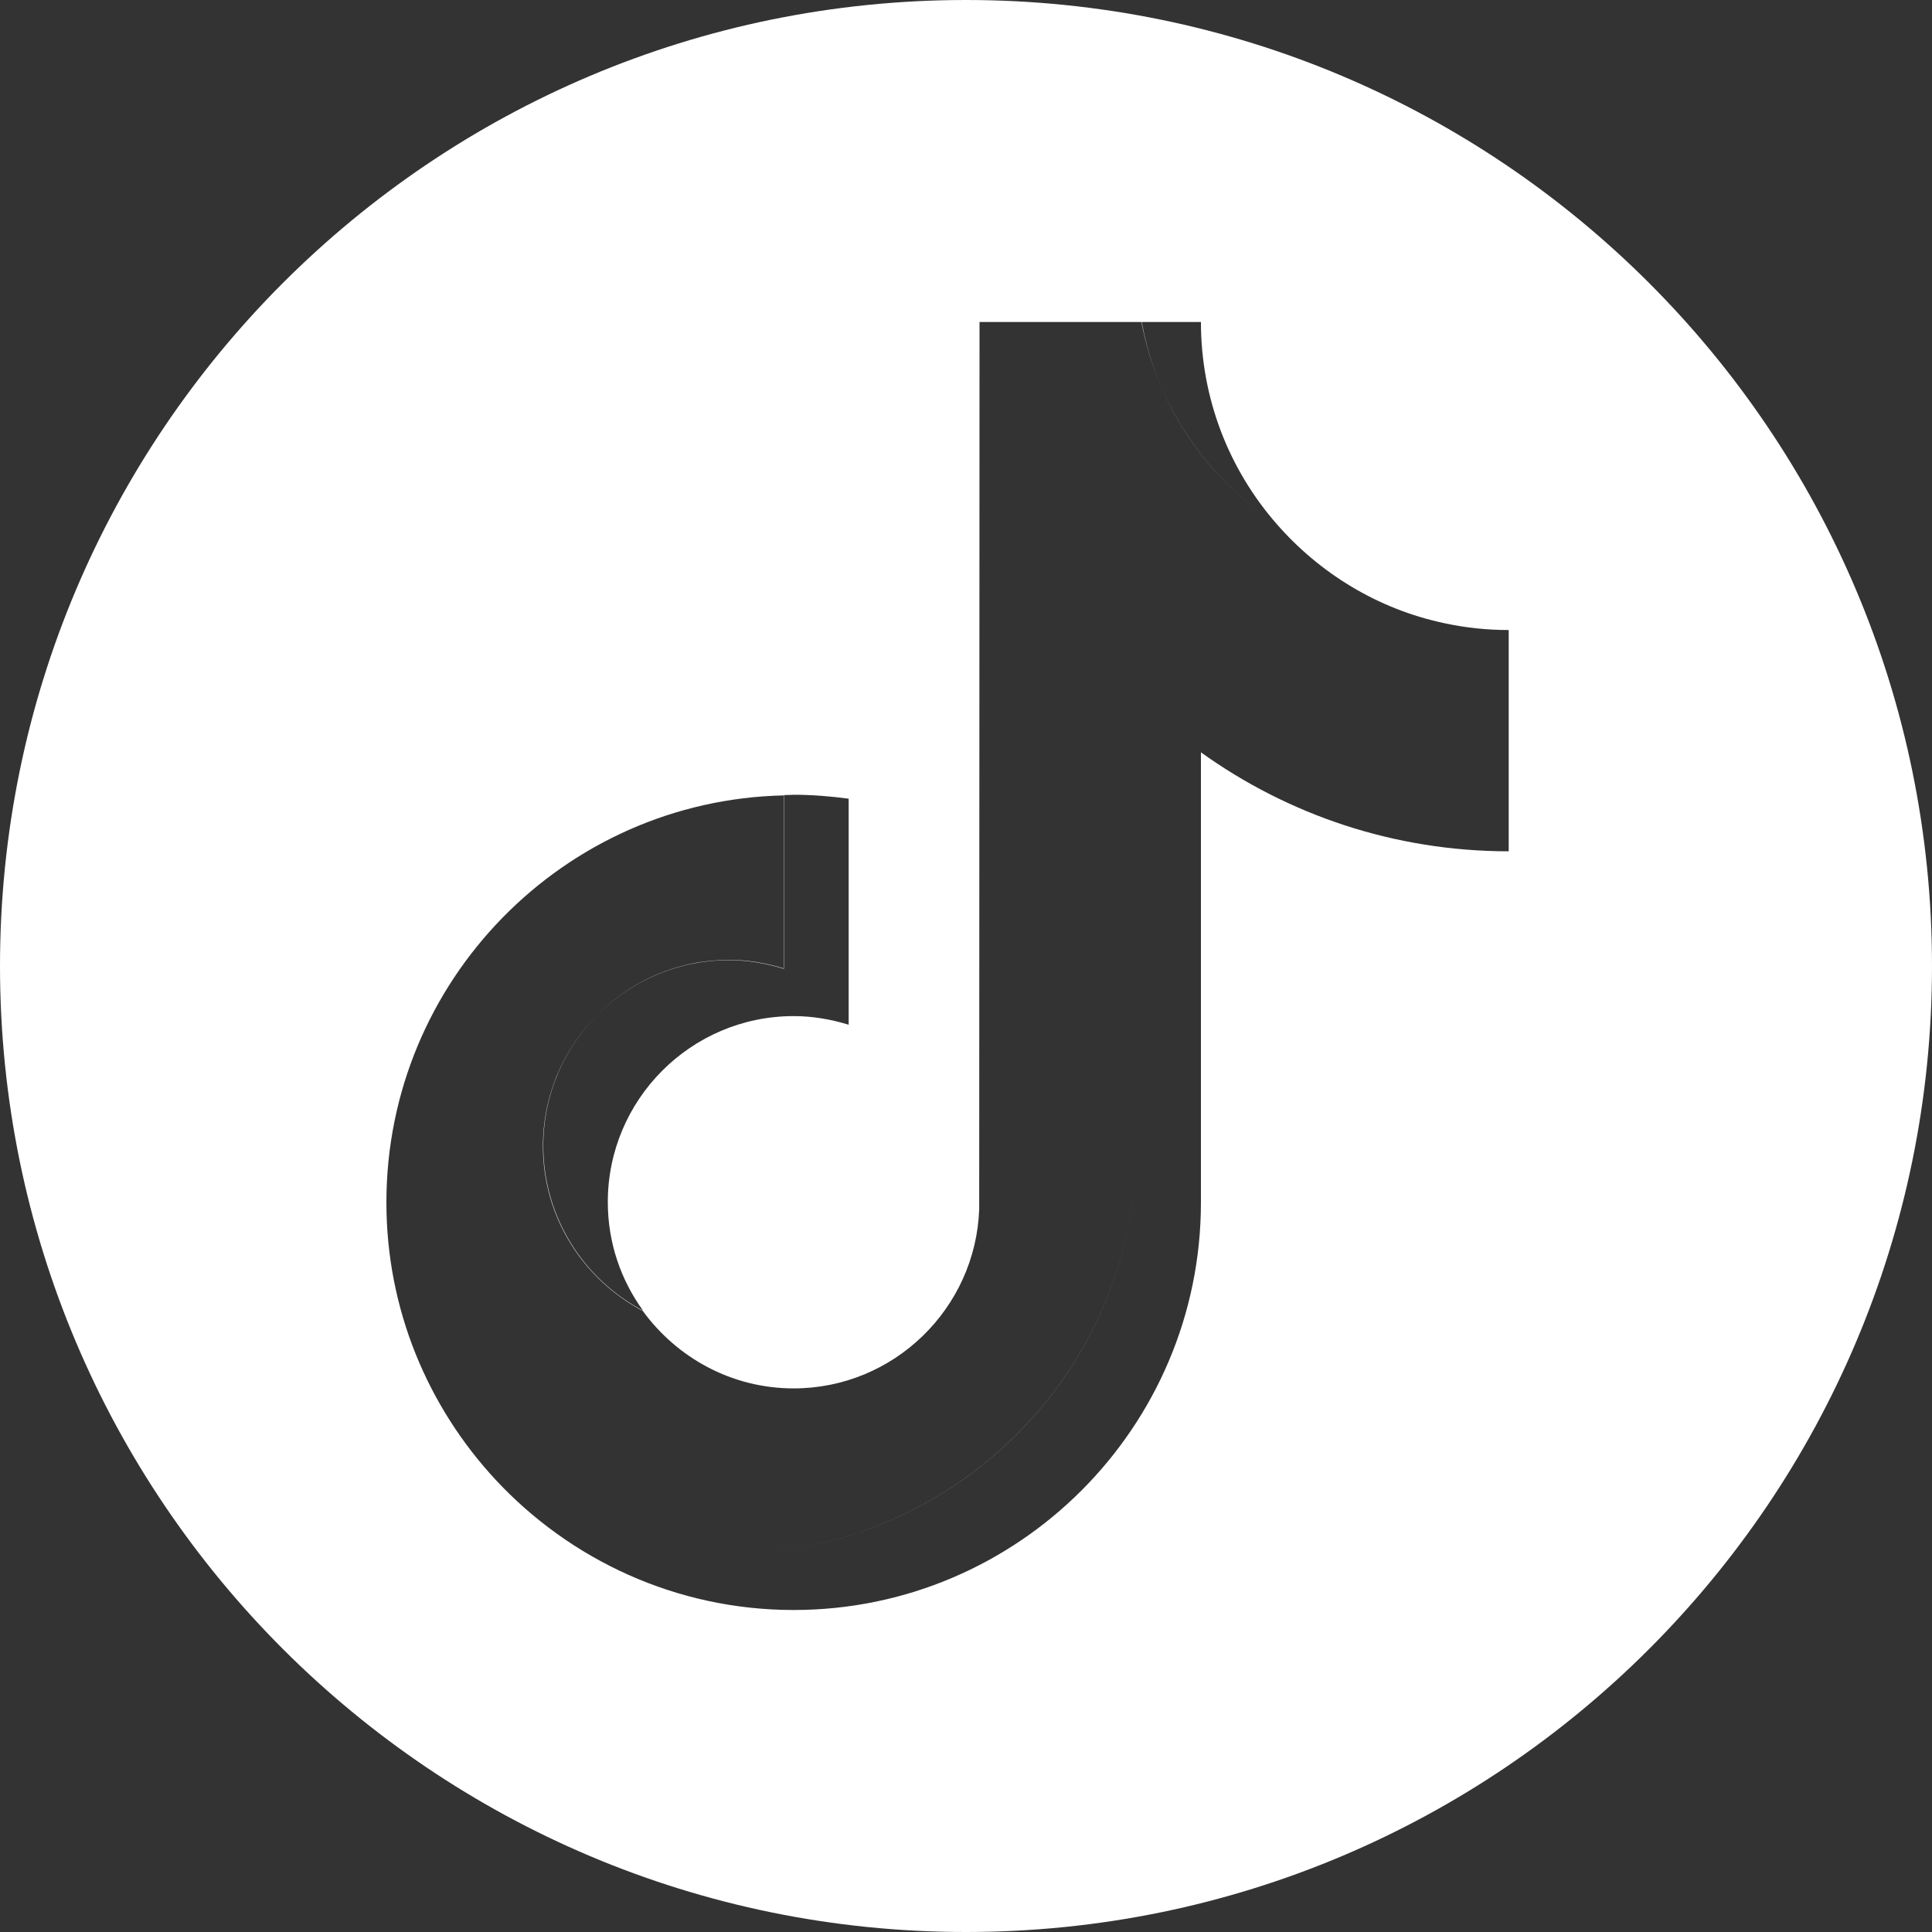 <svg width="30" height="30" viewBox="0 0 30 30" fill="none" xmlns="http://www.w3.org/2000/svg">
<rect x="0" y="0" width="30" height="30" fill="#333333" stroke="none"/>
<path fill-rule="evenodd" clip-rule="evenodd" d="M30 15C30 23.284 23.284 30 15 30C6.716 30 0 23.284 0 15C0 6.716 6.716 0 15 0C23.284 0 30 6.716 30 15ZM19.822 8.134C19.089 7.294 18.648 6.198 18.648 5H17.729C17.791 5.344 17.891 5.674 18.023 5.988C17.89 5.674 17.789 5.344 17.724 5H15.21L15.205 18.777C15.149 20.319 13.878 21.559 12.324 21.559C11.359 21.559 10.51 21.081 9.981 20.356C9.062 19.869 8.431 18.908 8.431 17.798C8.431 16.987 8.767 16.253 9.306 15.728C8.769 16.253 8.436 16.985 8.436 17.793C8.436 18.903 9.067 19.869 9.986 20.352C9.642 19.878 9.438 19.298 9.438 18.666C9.438 17.073 10.733 15.778 12.324 15.778C12.621 15.778 12.909 15.829 13.178 15.912V12.402C12.899 12.365 12.616 12.341 12.324 12.341C12.299 12.341 12.274 12.343 12.25 12.344C12.225 12.345 12.201 12.346 12.175 12.346V15.039C12.174 15.039 12.172 15.038 12.171 15.038V12.351C8.756 12.425 6 15.23 6 18.671C6 20.333 6.645 21.847 7.698 22.98C8.853 24.22 10.501 25 12.324 25C15.808 25 18.648 22.163 18.648 18.671V11.682C19.993 12.648 21.645 13.219 23.427 13.219V9.783C23.079 9.783 22.745 9.746 22.424 9.676C21.395 9.458 20.49 8.901 19.822 8.134ZM11.566 24.122C14.938 23.993 17.646 21.203 17.646 17.798C17.646 21.203 14.942 23.993 11.566 24.122ZM19.822 8.134C19.028 7.617 18.398 6.87 18.023 5.988C18.395 6.87 19.028 7.617 19.822 8.134ZM12.171 15.038C11.899 14.955 11.617 14.905 11.322 14.905C10.538 14.905 9.826 15.219 9.306 15.728C9.826 15.222 10.536 14.909 11.317 14.909C11.614 14.909 11.902 14.96 12.171 15.044V15.038Z" fill="white"/>
</svg>
